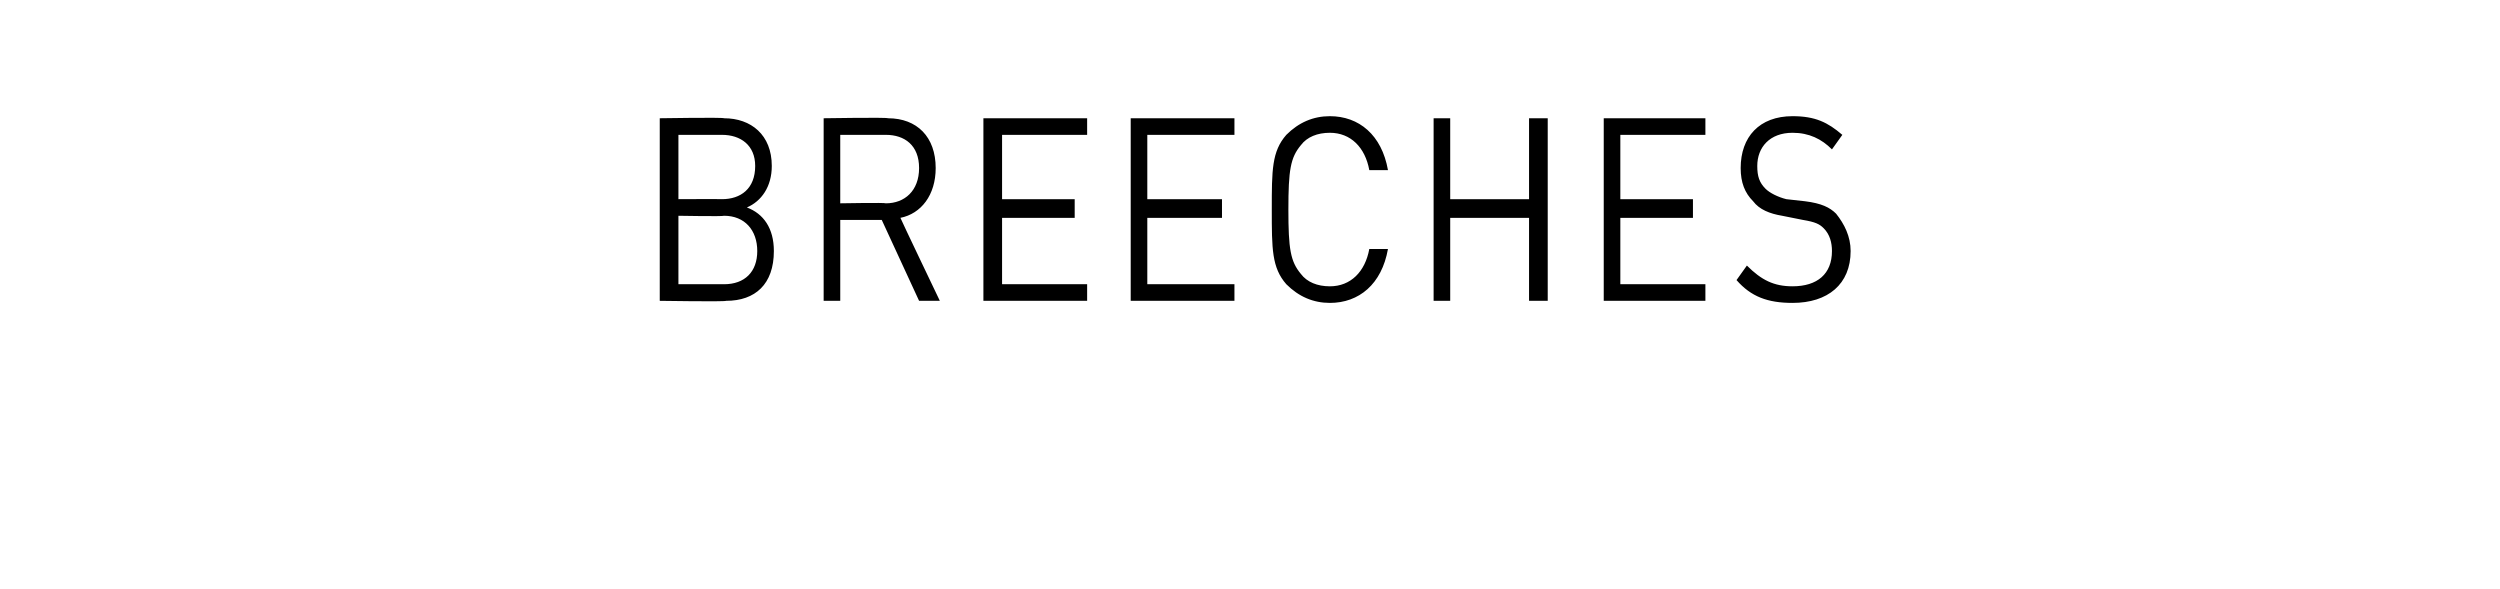 <?xml version="1.0" standalone="no"?><!DOCTYPE svg PUBLIC "-//W3C//DTD SVG 1.1//EN" "http://www.w3.org/Graphics/SVG/1.1/DTD/svg11.dtd"><svg xmlns="http://www.w3.org/2000/svg" version="1.1" width="120.5px" height="28.4px" viewBox="0 -5 120.5 28.4" style="top:-5px"><desc>Breeches</desc><defs/><g id="Polygon247741"><path d="m35 9.5c-.05.05-3.2 0-3.2 0l0-8.8c0 0 3.05-.05 3.1 0c1.3 0 2.3.8 2.3 2.3c0 1-.5 1.7-1.2 2c.8.3 1.3 1 1.3 2.1c0 1.6-.9 2.4-2.3 2.4zm-.1-4.1c-.03.04-2.2 0-2.2 0l0 3.3c0 0 2.17 0 2.2 0c1 0 1.6-.6 1.6-1.6c0-1-.6-1.7-1.6-1.7zm-.1-3.9c-.02 0-2.1 0-2.1 0l0 3.1c0 0 2.08-.01 2.1 0c.9 0 1.6-.5 1.6-1.6c0-1-.7-1.5-1.6-1.5zm9.5 8l-1.8-3.9l-2 0l0 3.9l-.8 0l0-8.8c0 0 3.06-.05 3.1 0c1.4 0 2.3.9 2.3 2.4c0 1.3-.7 2.2-1.7 2.4c-.01.01 1.9 4 1.9 4l-1 0zm-1.6-8c-.02 0-2.2 0-2.2 0l0 3.3c0 0 2.18-.04 2.2 0c.9 0 1.6-.6 1.6-1.7c0-1.1-.7-1.6-1.6-1.6zm4.7 8l0-8.8l5 0l0 .8l-4.1 0l0 3.1l3.5 0l0 .9l-3.5 0l0 3.2l4.1 0l0 .8l-5 0zm7.1 0l0-8.8l5 0l0 .8l-4.2 0l0 3.1l3.6 0l0 .9l-3.6 0l0 3.2l4.2 0l0 .8l-5 0zm9.6.1c-.8 0-1.5-.3-2.1-.9c-.7-.8-.7-1.7-.7-3.6c0-1.9 0-2.8.7-3.6c.6-.6 1.3-.9 2.1-.9c1.4 0 2.5.9 2.8 2.6c0 0-.9 0-.9 0c-.2-1.1-.9-1.8-1.9-1.8c-.6 0-1.1.2-1.4.6c-.5.6-.6 1.2-.6 3.1c0 1.9.1 2.5.6 3.1c.3.4.8.6 1.4.6c1 0 1.7-.7 1.9-1.8c0 0 .9 0 .9 0c-.3 1.7-1.4 2.6-2.8 2.6zm9.6-.1l0-4l-3.8 0l0 4l-.8 0l0-8.8l.8 0l0 3.9l3.8 0l0-3.9l.9 0l0 8.8l-.9 0zm3.6 0l0-8.8l4.9 0l0 .8l-4.1 0l0 3.1l3.5 0l0 .9l-3.5 0l0 3.2l4.1 0l0 .8l-4.9 0zm9.1.1c-1.2 0-2-.3-2.7-1.1c0 0 .5-.7.5-.7c.7.7 1.3 1 2.2 1c1.2 0 1.9-.6 1.9-1.7c0-.4-.1-.8-.4-1.1c-.2-.2-.4-.3-1-.4c0 0-1-.2-1-.2c-.6-.1-1.1-.3-1.4-.7c-.4-.4-.6-.9-.6-1.6c0-1.5.9-2.5 2.5-2.5c1.1 0 1.7.3 2.4.9c0 0-.5.7-.5.7c-.5-.5-1.1-.8-1.9-.8c-1.1 0-1.7.7-1.7 1.6c0 .5.1.8.4 1.1c.2.2.6.4 1 .5c0 0 .9.1.9.1c.8.1 1.2.3 1.5.6c.4.5.7 1.1.7 1.8c0 1.6-1.1 2.5-2.8 2.5z" stroke="none" fill="#000"/></g></svg>